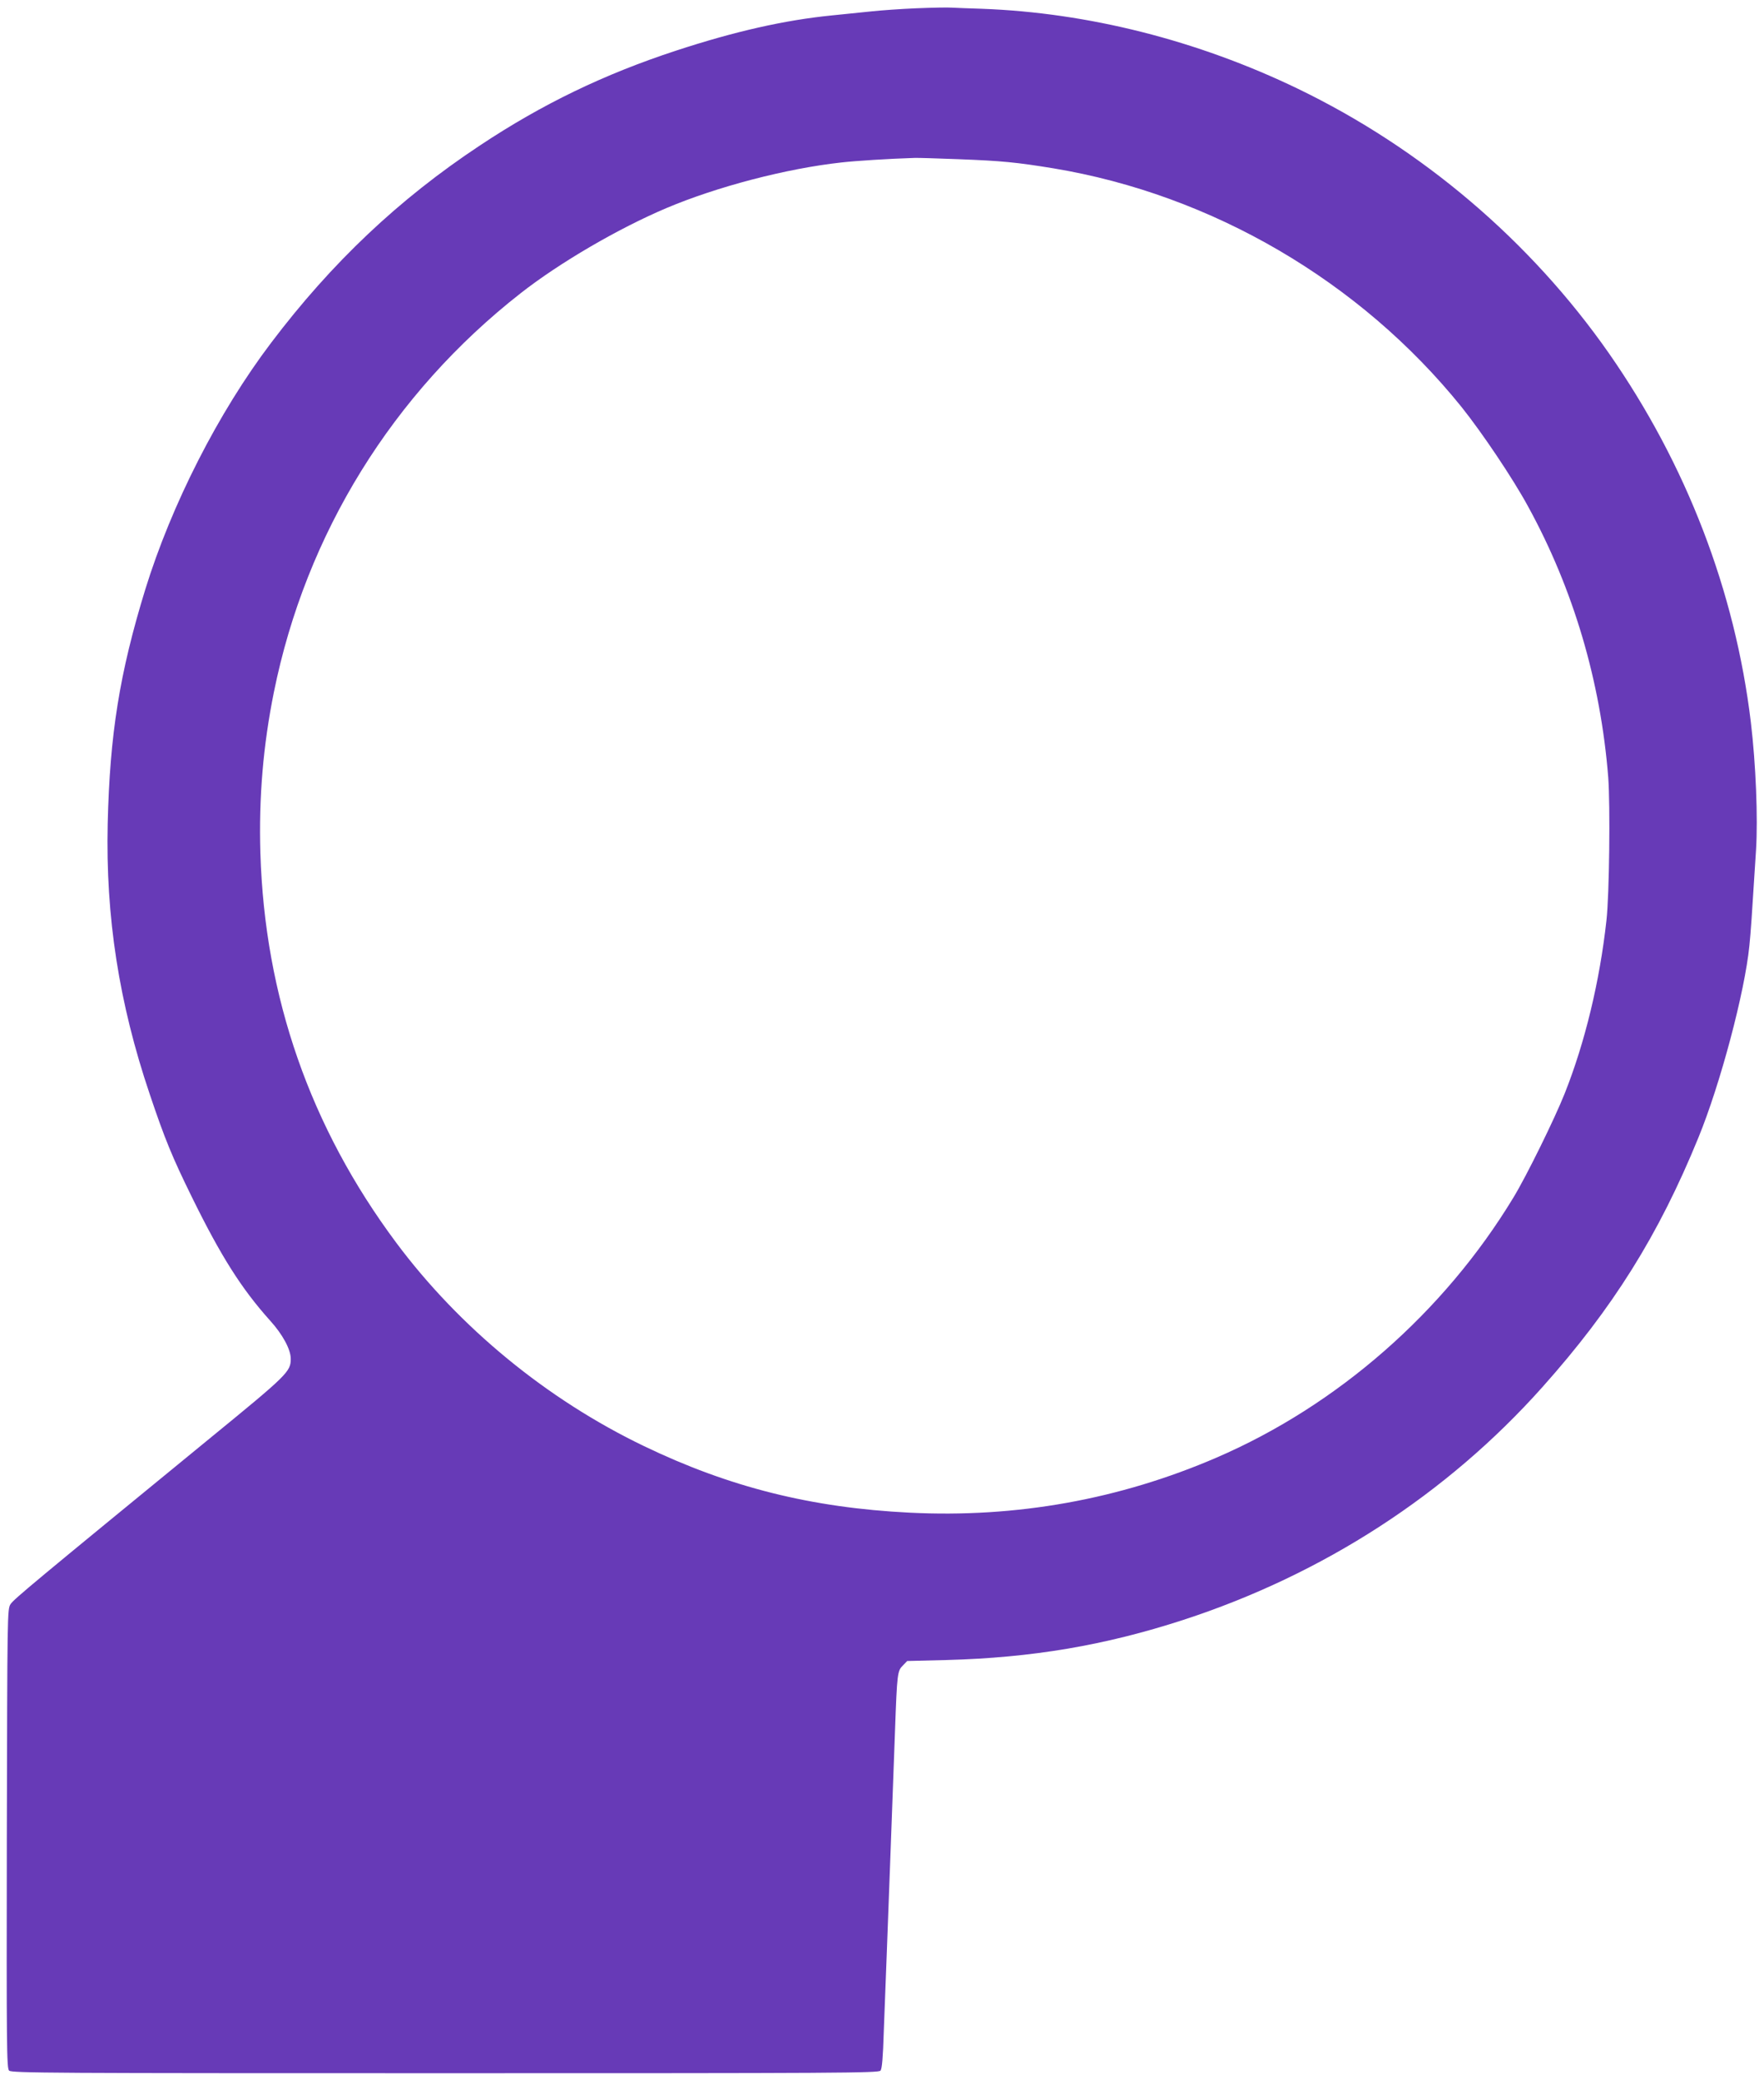 <?xml version="1.0" standalone="no"?>
<!DOCTYPE svg PUBLIC "-//W3C//DTD SVG 20010904//EN"
 "http://www.w3.org/TR/2001/REC-SVG-20010904/DTD/svg10.dtd">
<svg version="1.0" xmlns="http://www.w3.org/2000/svg"
 width="1086pt" height="1280pt" viewBox="0 0 1086 1280"
 preserveAspectRatio="xMidYMid meet">
<g transform="translate(0,1280) scale(0.1,-0.1)"
fill="#673ab7" stroke="none">
<path d="M5640 12749 c-96 -4 -220 -13 -275 -19 -55 -6 -165 -17 -245 -25
-290 -29 -596 -98 -959 -217 -442 -145 -822 -328 -1206 -583 -500 -331 -913
-722 -1286 -1215 -325 -429 -613 -995 -775 -1519 -158 -515 -218 -889 -231
-1441 -13 -573 69 -1103 259 -1665 92 -274 139 -388 258 -630 180 -367 307
-567 483 -763 78 -86 127 -178 127 -235 0 -79 -19 -98 -500 -491 -1078 -883
-1206 -989 -1225 -1019 -20 -31 -20 -51 -23 -1444 -2 -1277 -1 -1413 14 -1427
14 -15 262 -16 2683 -16 2433 0 2670 1 2682 16 9 12 15 78 20 242 5 125 13
349 19 497 10 258 27 726 50 1350 13 361 15 371 49 405 l26 27 240 6 c529 14
977 90 1460 247 862 281 1622 773 2210 1432 435 487 716 936 961 1536 135 329
286 897 314 1182 9 89 14 162 41 590 12 196 -1 526 -32 785 -97 808 -397 1587
-874 2271 -483 691 -1151 1259 -1915 1628 -618 298 -1291 468 -1945 492 -77 2
-160 6 -185 7 -25 2 -124 0 -220 -4z m265 -929 c262 -10 354 -19 580 -56 977
-162 1890 -696 2513 -1469 127 -159 317 -441 410 -613 278 -507 446 -1074 493
-1666 13 -172 7 -723 -11 -881 -41 -373 -132 -751 -257 -1065 -61 -154 -236
-510 -316 -641 -427 -705 -1083 -1279 -1827 -1600 -598 -258 -1233 -372 -1890
-339 -604 30 -1111 157 -1636 410 -597 287 -1135 729 -1525 1252 -529 710
-809 1512 -836 2398 -10 343 17 661 83 989 197 976 732 1840 1519 2456 240
188 600 398 897 524 312 132 740 244 1078 281 87 10 291 23 450 28 19 1 143
-3 275 -8z"/>
</g>
</svg>
